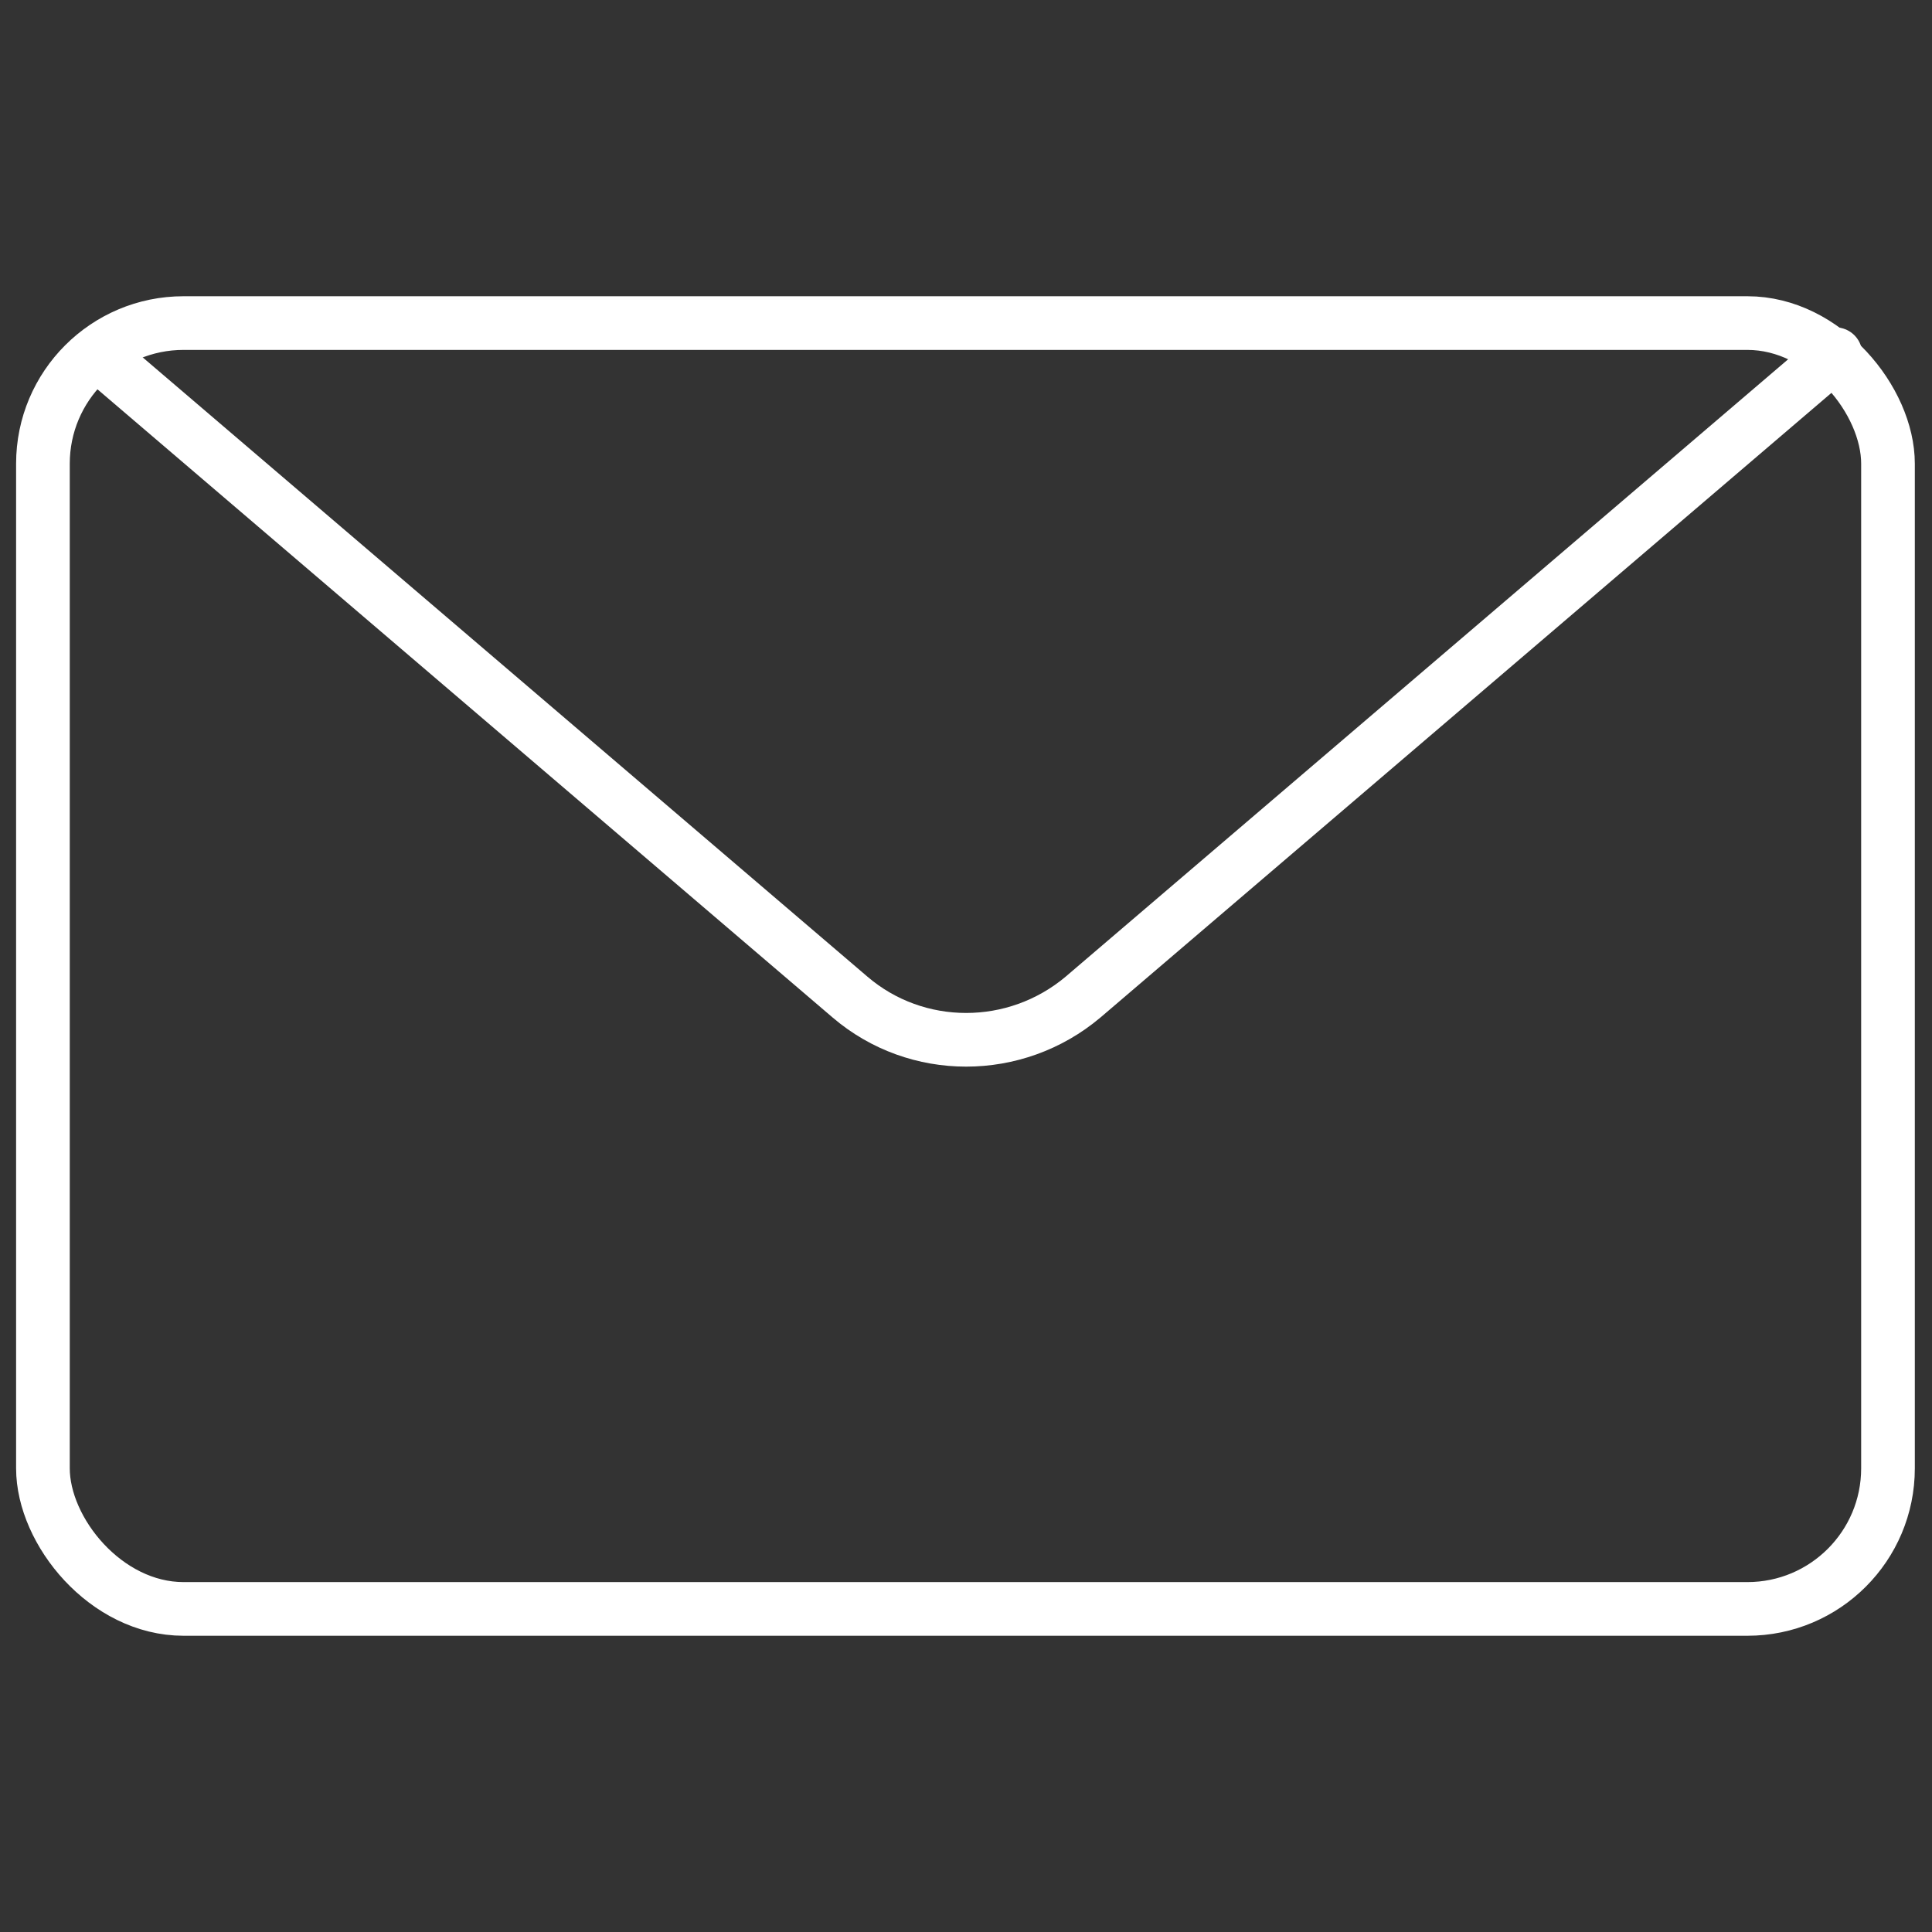 <?xml version="1.0" encoding="UTF-8"?><svg id="Layer_1" xmlns="http://www.w3.org/2000/svg" viewBox="0 0 180 180"><rect x="0" y="0" width="180" height="180" fill="#333333" stroke="none"/><defs><style>.cls-1{fill:none;stroke:#fff;stroke-linecap:round;stroke-linejoin:round;stroke-width:5px;}</style></defs><rect class="cls-1" x="4" y="30.1" width="171.9" height="119.8" rx="13.1" ry="13.1"/><path class="cls-1" d="m9.1,33l70.1,59.9c6.2,5.3,15.4,5.3,21.7,0l70.1-59.9"/></svg>